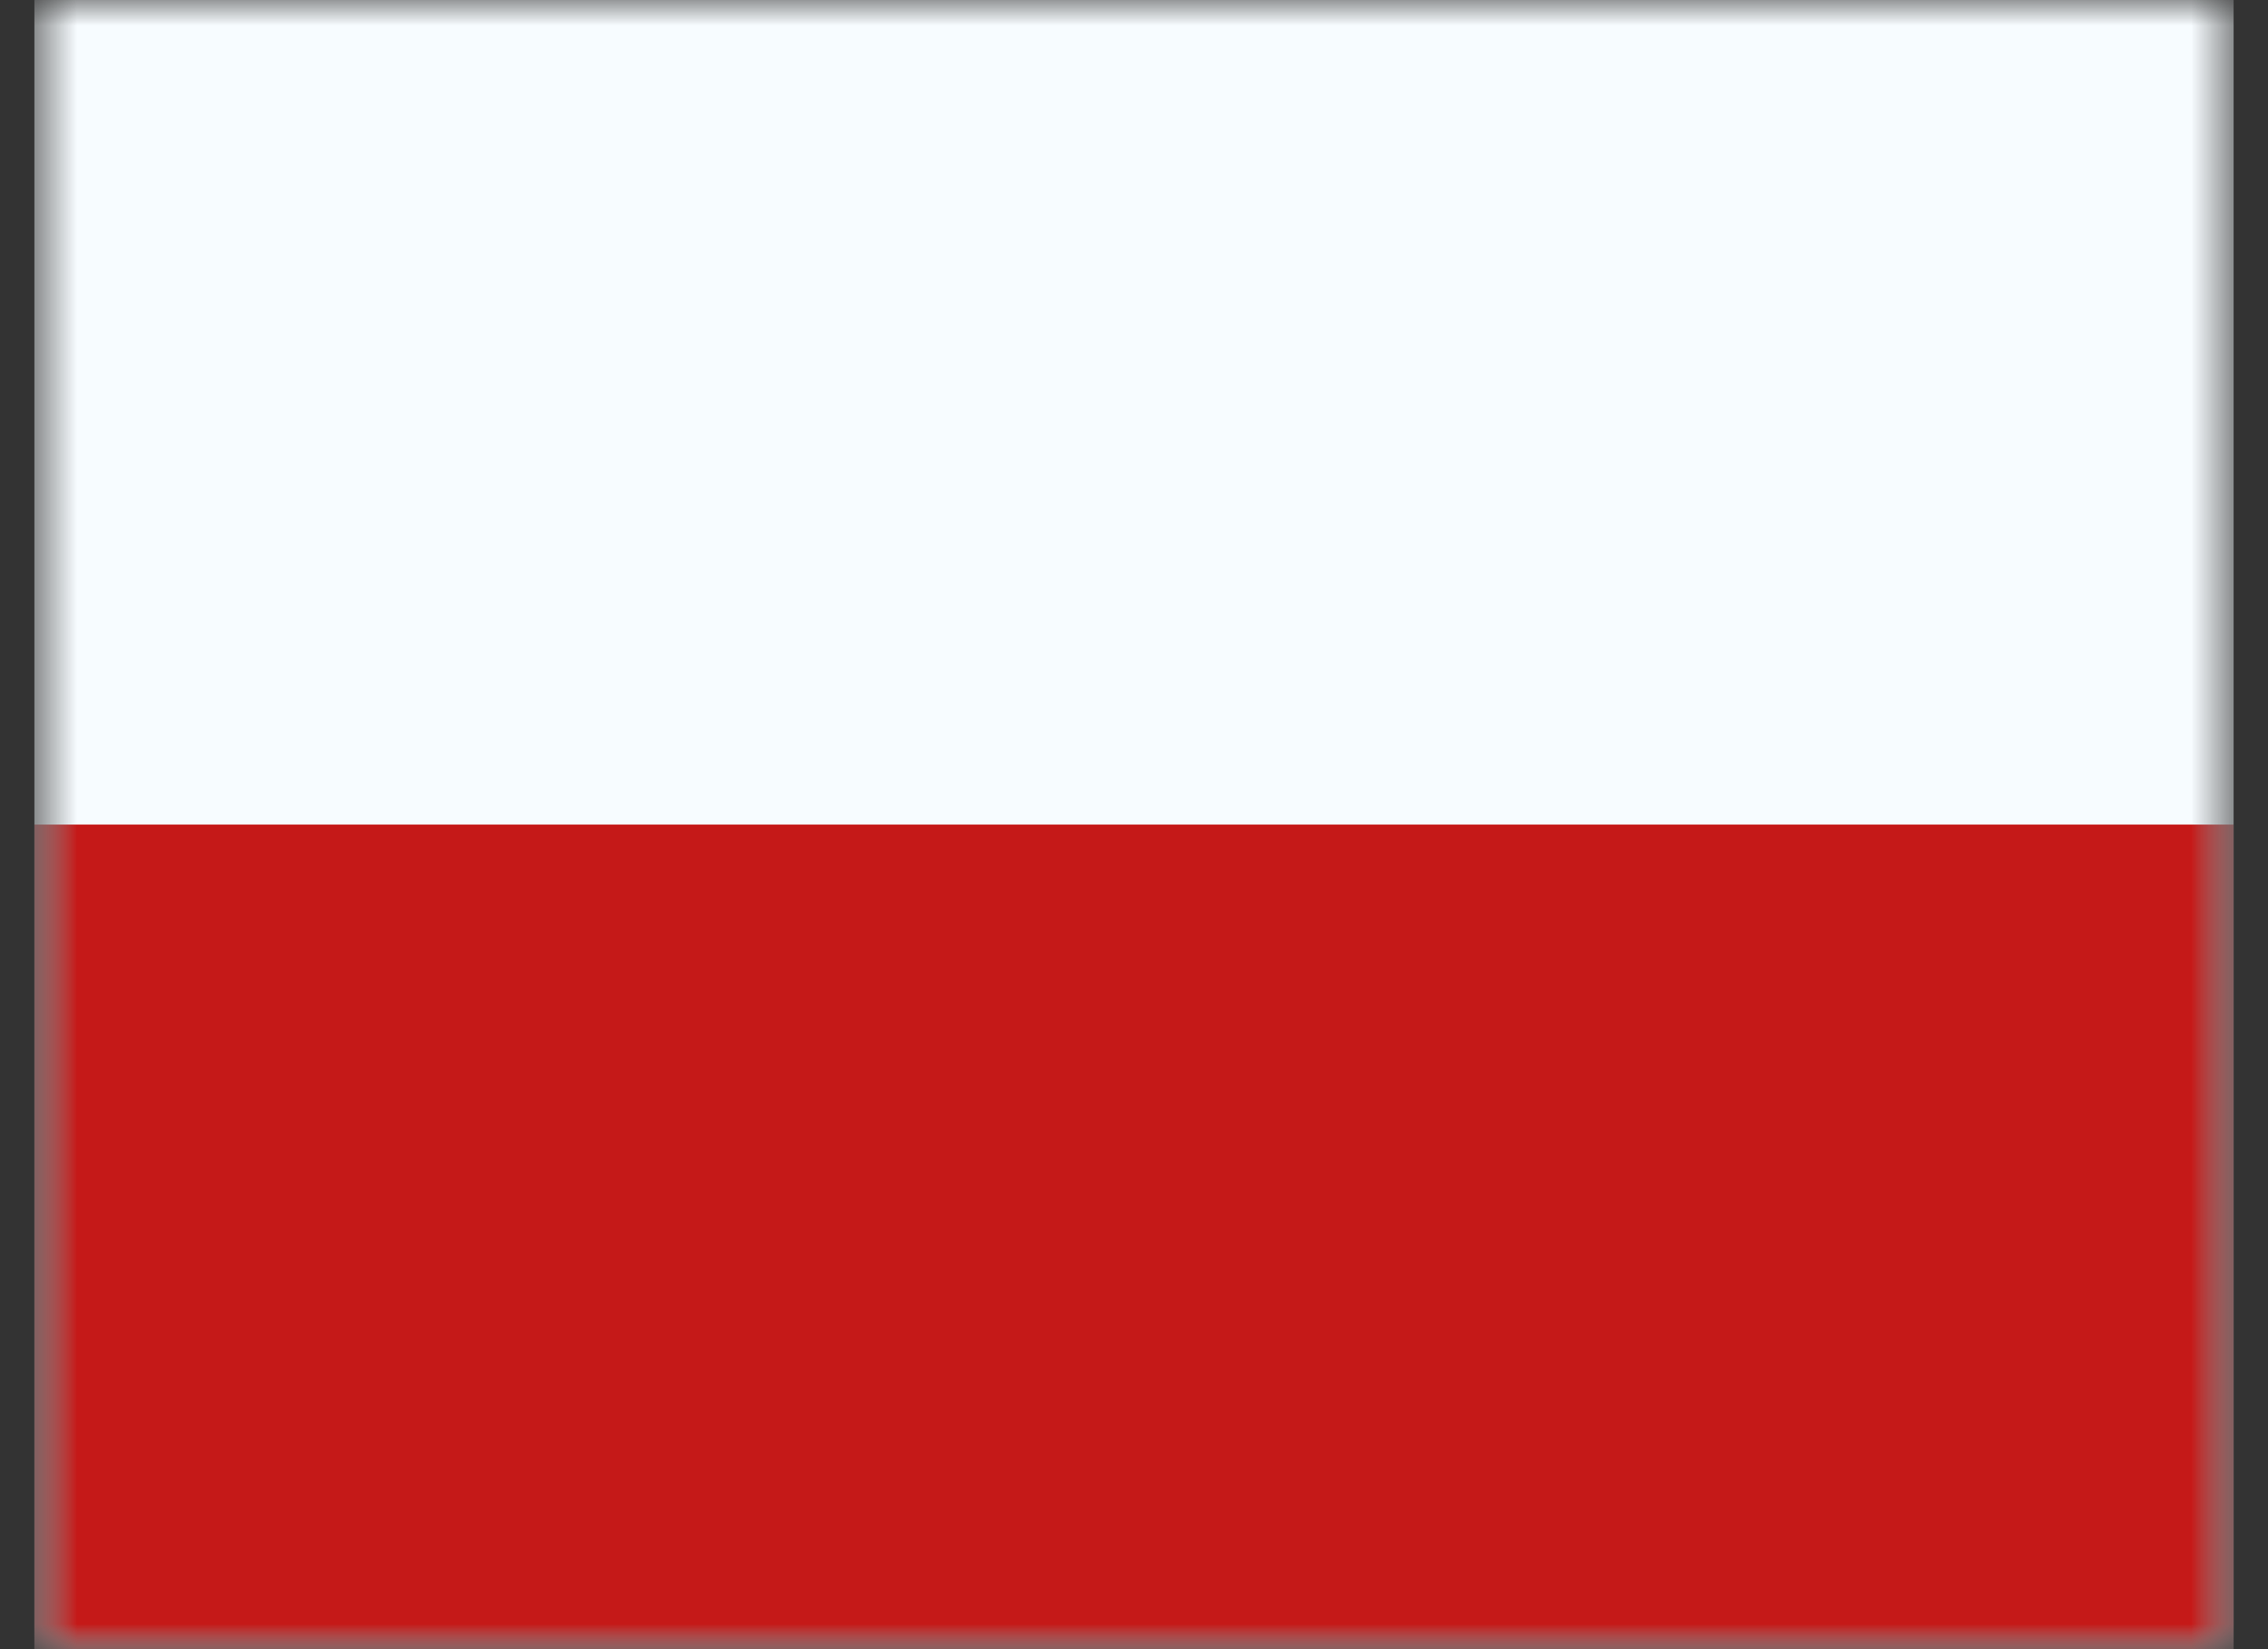 <svg width="44" height="32" viewBox="0 0 44 32" fill="none" xmlns="http://www.w3.org/2000/svg">
<rect x="0" y="0" width="44" height="32" fill="#333333" stroke="none"/>
<mask id="mask0_502_870" style="mask-type:luminance" maskUnits="userSpaceOnUse" x="0" y="0" width="44" height="32">
<path d="M0.667 0H43.333V32H0.667V0Z" fill="white"/>
</mask>
<g mask="url(#mask0_502_870)">
<path fill-rule="evenodd" clip-rule="evenodd" d="M0.667 0V32H43.333V0H0.667Z" fill="#F7FCFF"/>
<mask id="mask1_502_870" style="mask-type:luminance" maskUnits="userSpaceOnUse" x="0" y="0" width="44" height="32">
<path fill-rule="evenodd" clip-rule="evenodd" d="M0.667 0V32H43.333V0H0.667Z" fill="white"/>
</mask>
<g mask="url(#mask1_502_870)">
<path fill-rule="evenodd" clip-rule="evenodd" d="M0.667 16V32H43.333V16H0.667Z" fill="#C51918"/>
</g>
</g>
</svg>

